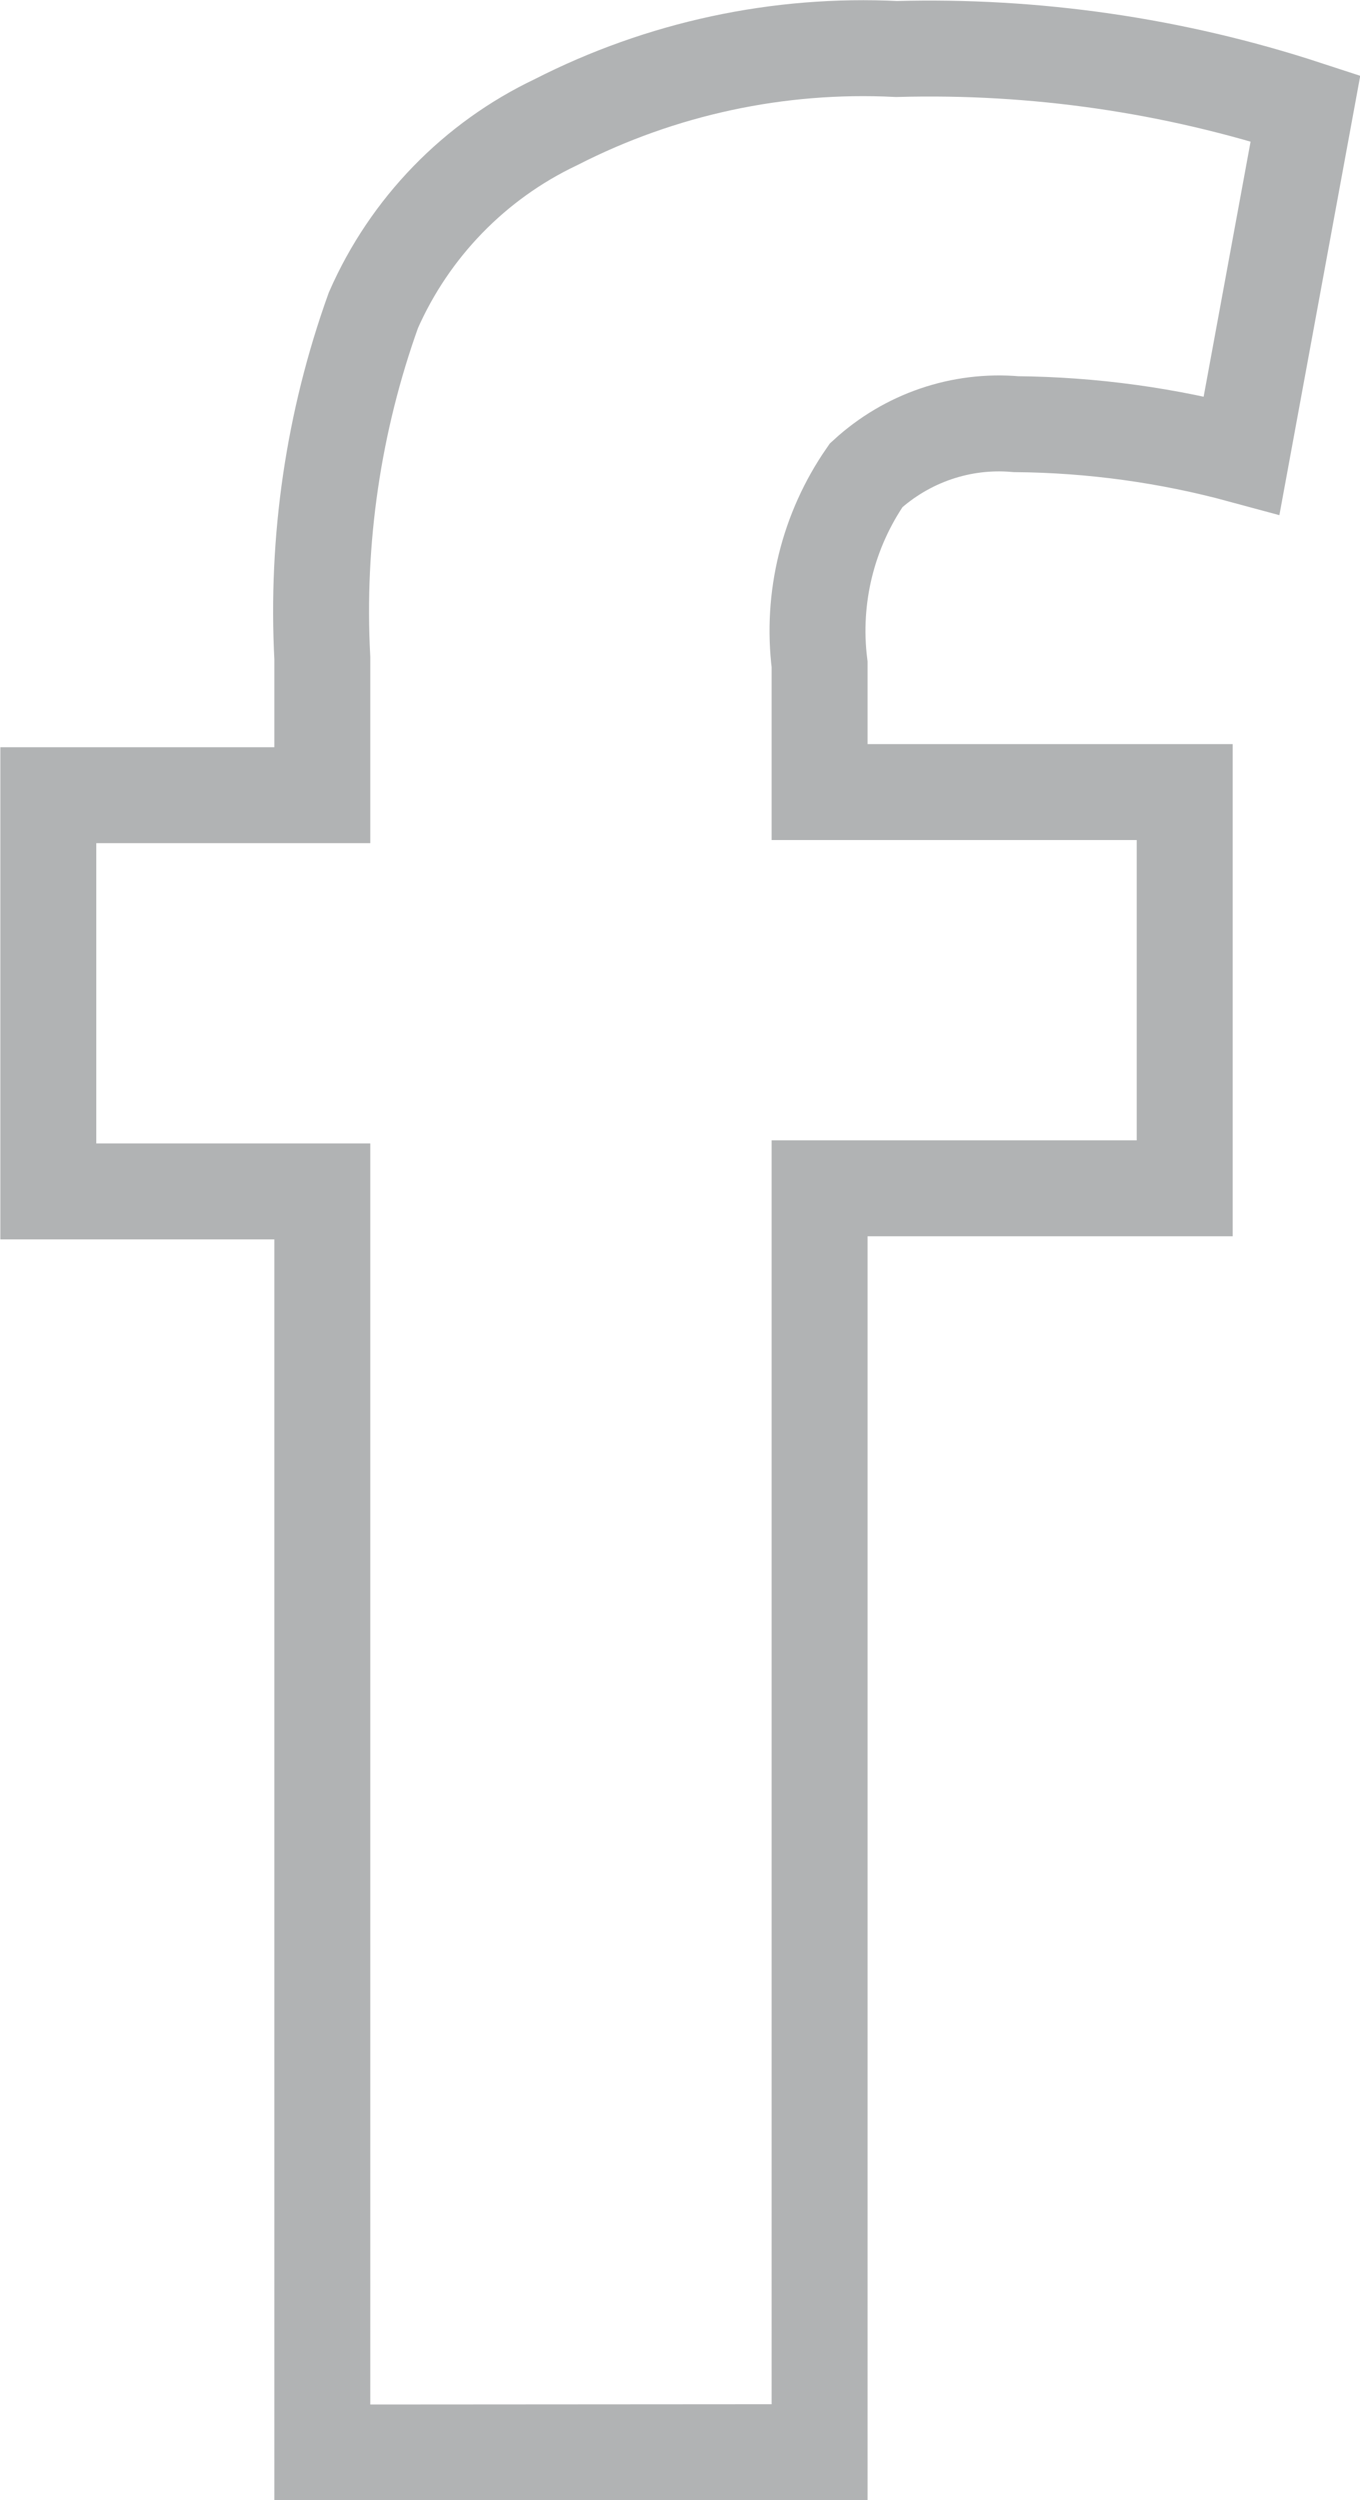 <?xml version="1.0" encoding="UTF-8" standalone="no"?>
<!-- Created with Inkscape (http://www.inkscape.org/) -->

<svg
   width="3.941mm"
   height="7.244mm"
   viewBox="0 0 3.941 7.244"
   version="1.1"
   id="svg1720"
   inkscape:version="1.1.1 (3bf5ae0d25, 2021-09-20)"
   sodipodi:docname="fb1.svg"
   xmlns:inkscape="http://www.inkscape.org/namespaces/inkscape"
   xmlns:sodipodi="http://sodipodi.sourceforge.net/DTD/sodipodi-0.dtd"
   xmlns="http://www.w3.org/2000/svg"
   xmlns:svg="http://www.w3.org/2000/svg">
  <sodipodi:namedview
     id="namedview1722"
     pagecolor="#ffffff"
     bordercolor="#666666"
     borderopacity="1.0"
     inkscape:pageshadow="2"
     inkscape:pageopacity="0.0"
     inkscape:pagecheckerboard="0"
     inkscape:document-units="mm"
     showgrid="false"
     fit-margin-top="0"
     fit-margin-left="0"
     fit-margin-right="0"
     fit-margin-bottom="0"
     inkscape:zoom="8"
     inkscape:cx="10.3125"
     inkscape:cy="16.125"
     inkscape:window-width="1366"
     inkscape:window-height="671"
     inkscape:window-x="0"
     inkscape:window-y="27"
     inkscape:window-maximized="1"
     inkscape:current-layer="layer1" />
  <defs
     id="defs1717" />
  <g
     inkscape:label="Calque 1"
     inkscape:groupmode="layer"
     id="layer1"
     transform="translate(-135.005,-202.5)">
    <path
       d="m 137.38,209.605 v -3.662 h 1.058 v -1.148 h -1.058 v -0.37 c -0.024,-0.193 0.024,-0.388 0.135,-0.548 0.118,-0.108 0.275,-0.162 0.434,-0.148 0.221,0.002 0.44,0.032 0.654,0.09 l 0.185,-1.005 c -0.382,-0.125 -0.783,-0.183 -1.185,-0.172 -0.342,-0.017 -0.682,0.056 -0.987,0.212 -0.236,0.112 -0.424,0.306 -0.529,0.545 -0.116,0.323 -0.166,0.666 -0.148,1.008 v 0.397 h -0.794 v 1.148 h 0.794 v 3.654 z"
       style="fill:none;stroke:#b1b3b4;stroke-width:0.278px;stroke-miterlimit:10"
       id="path1707" />
  </g>
</svg>
